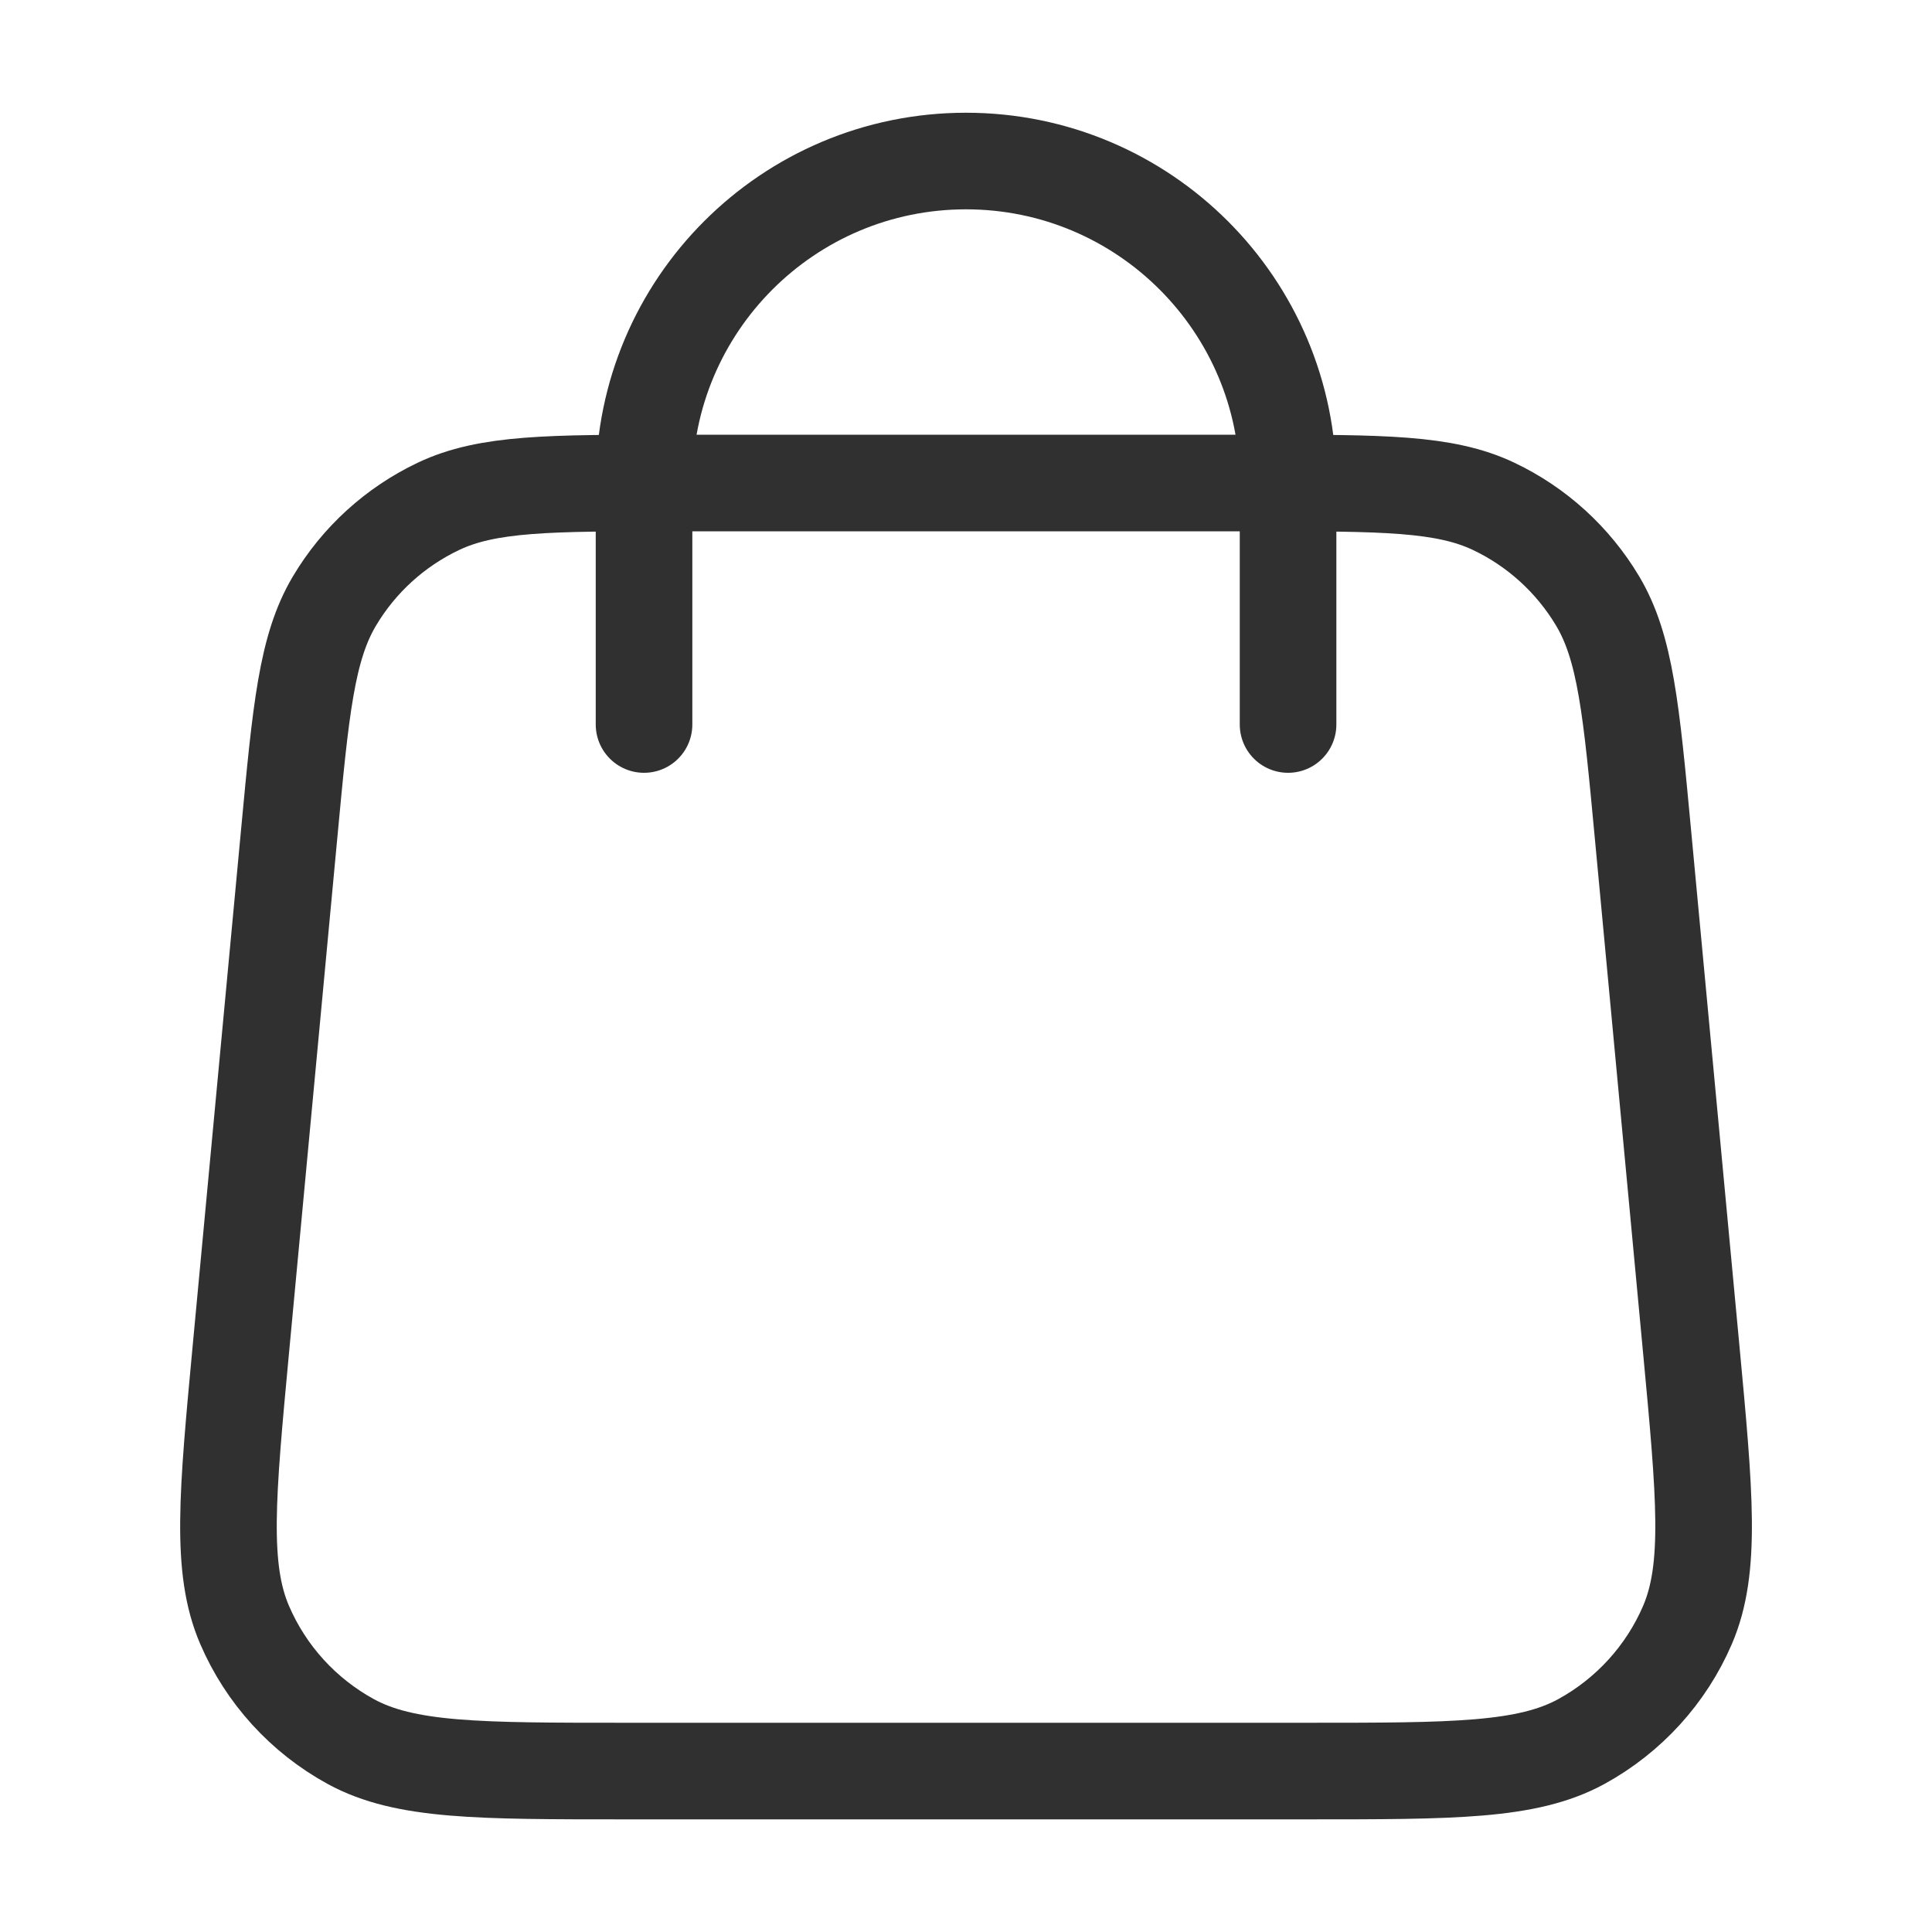 <svg width="20" height="20" viewBox="0 0 20 20" fill="none" xmlns="http://www.w3.org/2000/svg">
<path d="M13.334 7.5V5C13.334 3.159 11.841 1.667 10 1.667C8.159 1.667 6.667 3.159 6.667 5V7.5M2.994 8.627L2.494 13.96C2.352 15.477 2.28 16.235 2.532 16.821C2.753 17.335 3.14 17.76 3.632 18.029C4.192 18.334 4.953 18.334 6.476 18.334H13.524C15.048 18.334 15.809 18.334 16.369 18.029C16.86 17.76 17.248 17.335 17.469 16.821C17.72 16.235 17.649 15.477 17.507 13.96L17.007 8.627C16.887 7.346 16.827 6.706 16.539 6.222C16.285 5.796 15.911 5.455 15.463 5.242C14.954 5 14.311 5 13.024 5L6.976 5C5.69 5 5.047 5 4.538 5.242C4.09 5.455 3.715 5.796 3.462 6.222C3.174 6.706 3.114 7.346 2.994 8.627Z" stroke="#303030" stroke-linecap="round" stroke-linejoin="round"/>
</svg>
